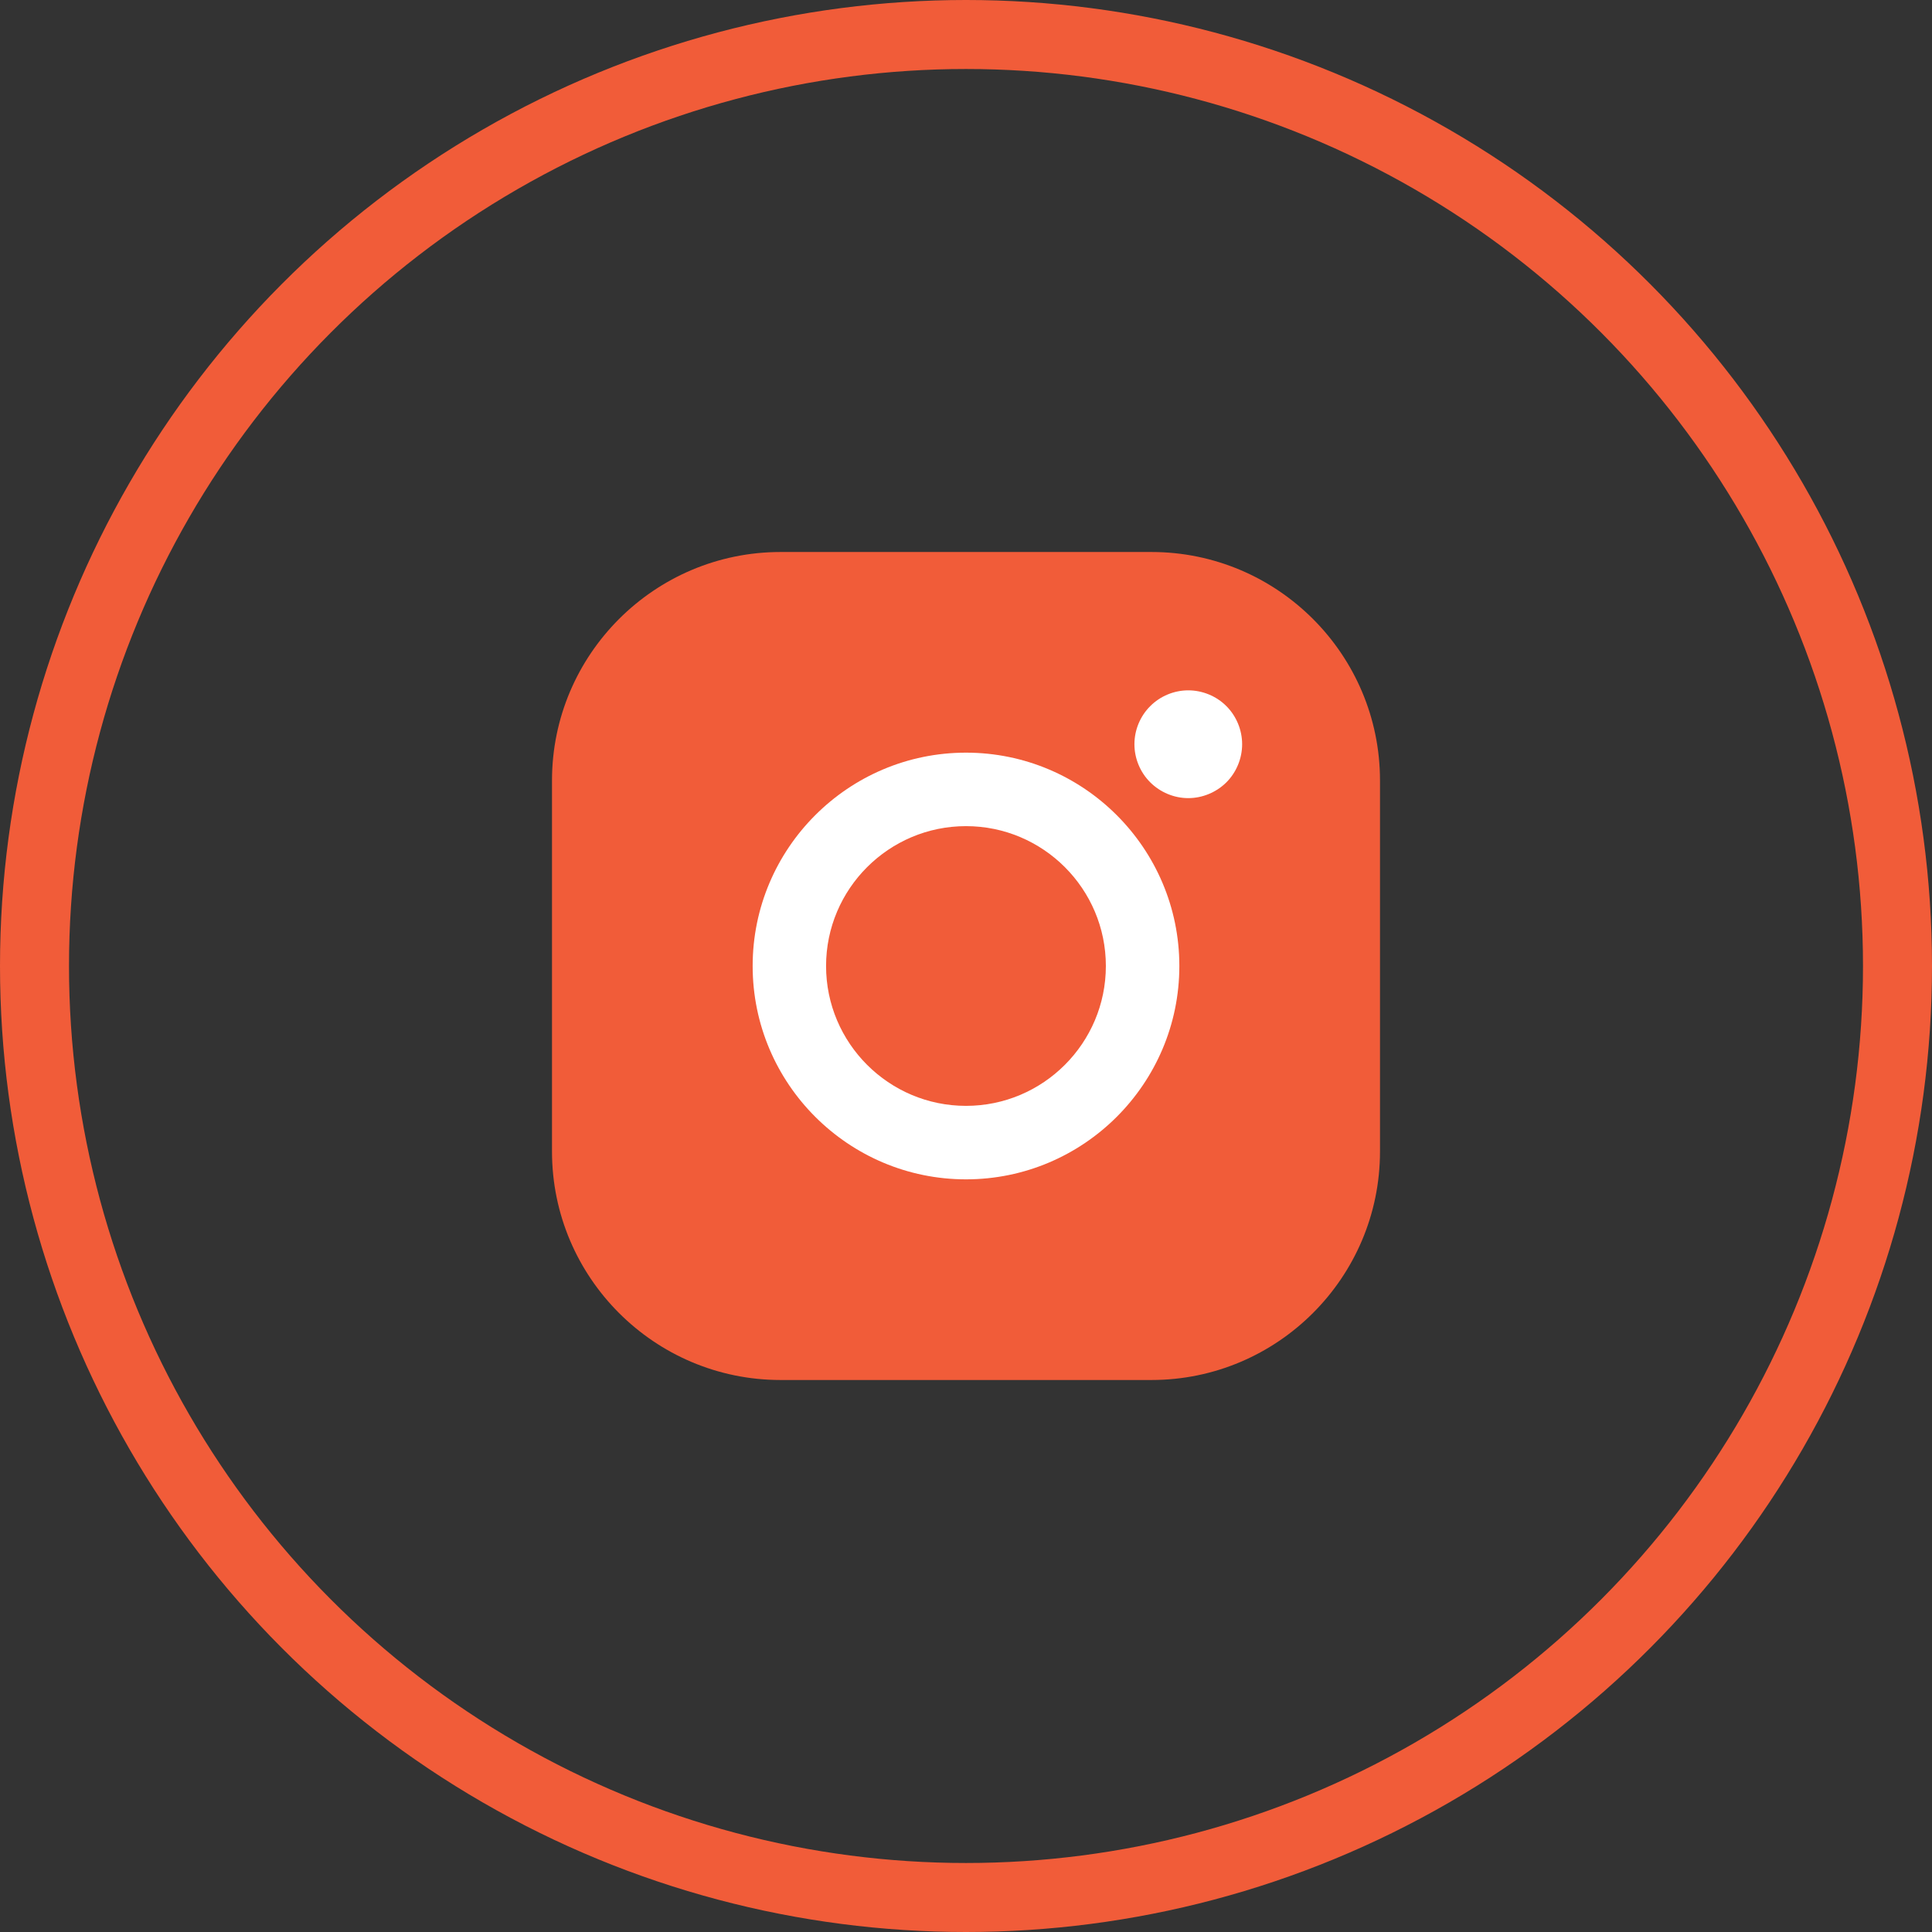 <svg width="28" height="28" viewBox="0 0 28 28" fill="none" xmlns="http://www.w3.org/2000/svg">
<rect x="0" y="0" width="28" height="28" fill="#333333" stroke="none"/>
<circle cx="14" cy="14" r="13.5" stroke="#F15C39"/>
<path d="M16.688 8H11.312C9.486 8 8 9.486 8 11.312V16.688C8 18.515 9.486 20 11.312 20H16.688C18.515 20 20 18.514 20 16.688V11.312C20 9.486 18.515 8 16.688 8Z" fill="#F15C39"/>
<path d="M14 10.908C12.295 10.908 10.908 12.295 10.908 14C10.908 15.705 12.295 17.092 14 17.092C15.705 17.092 17.092 15.705 17.092 14C17.092 12.295 15.705 10.908 14 10.908ZM14 16.027C12.882 16.027 11.972 15.118 11.972 14C11.972 12.882 12.882 11.973 14 11.973C15.118 11.973 16.027 12.882 16.027 14C16.027 15.118 15.118 16.027 14 16.027Z" fill="white"/>
<path d="M17.221 10.005C17.016 10.005 16.815 10.088 16.67 10.234C16.524 10.379 16.441 10.58 16.441 10.786C16.441 10.991 16.524 11.193 16.67 11.338C16.815 11.483 17.016 11.567 17.221 11.567C17.427 11.567 17.628 11.483 17.774 11.338C17.919 11.193 18.002 10.991 18.002 10.786C18.002 10.58 17.919 10.379 17.774 10.234C17.629 10.088 17.427 10.005 17.221 10.005Z" fill="white"/>
</svg>

